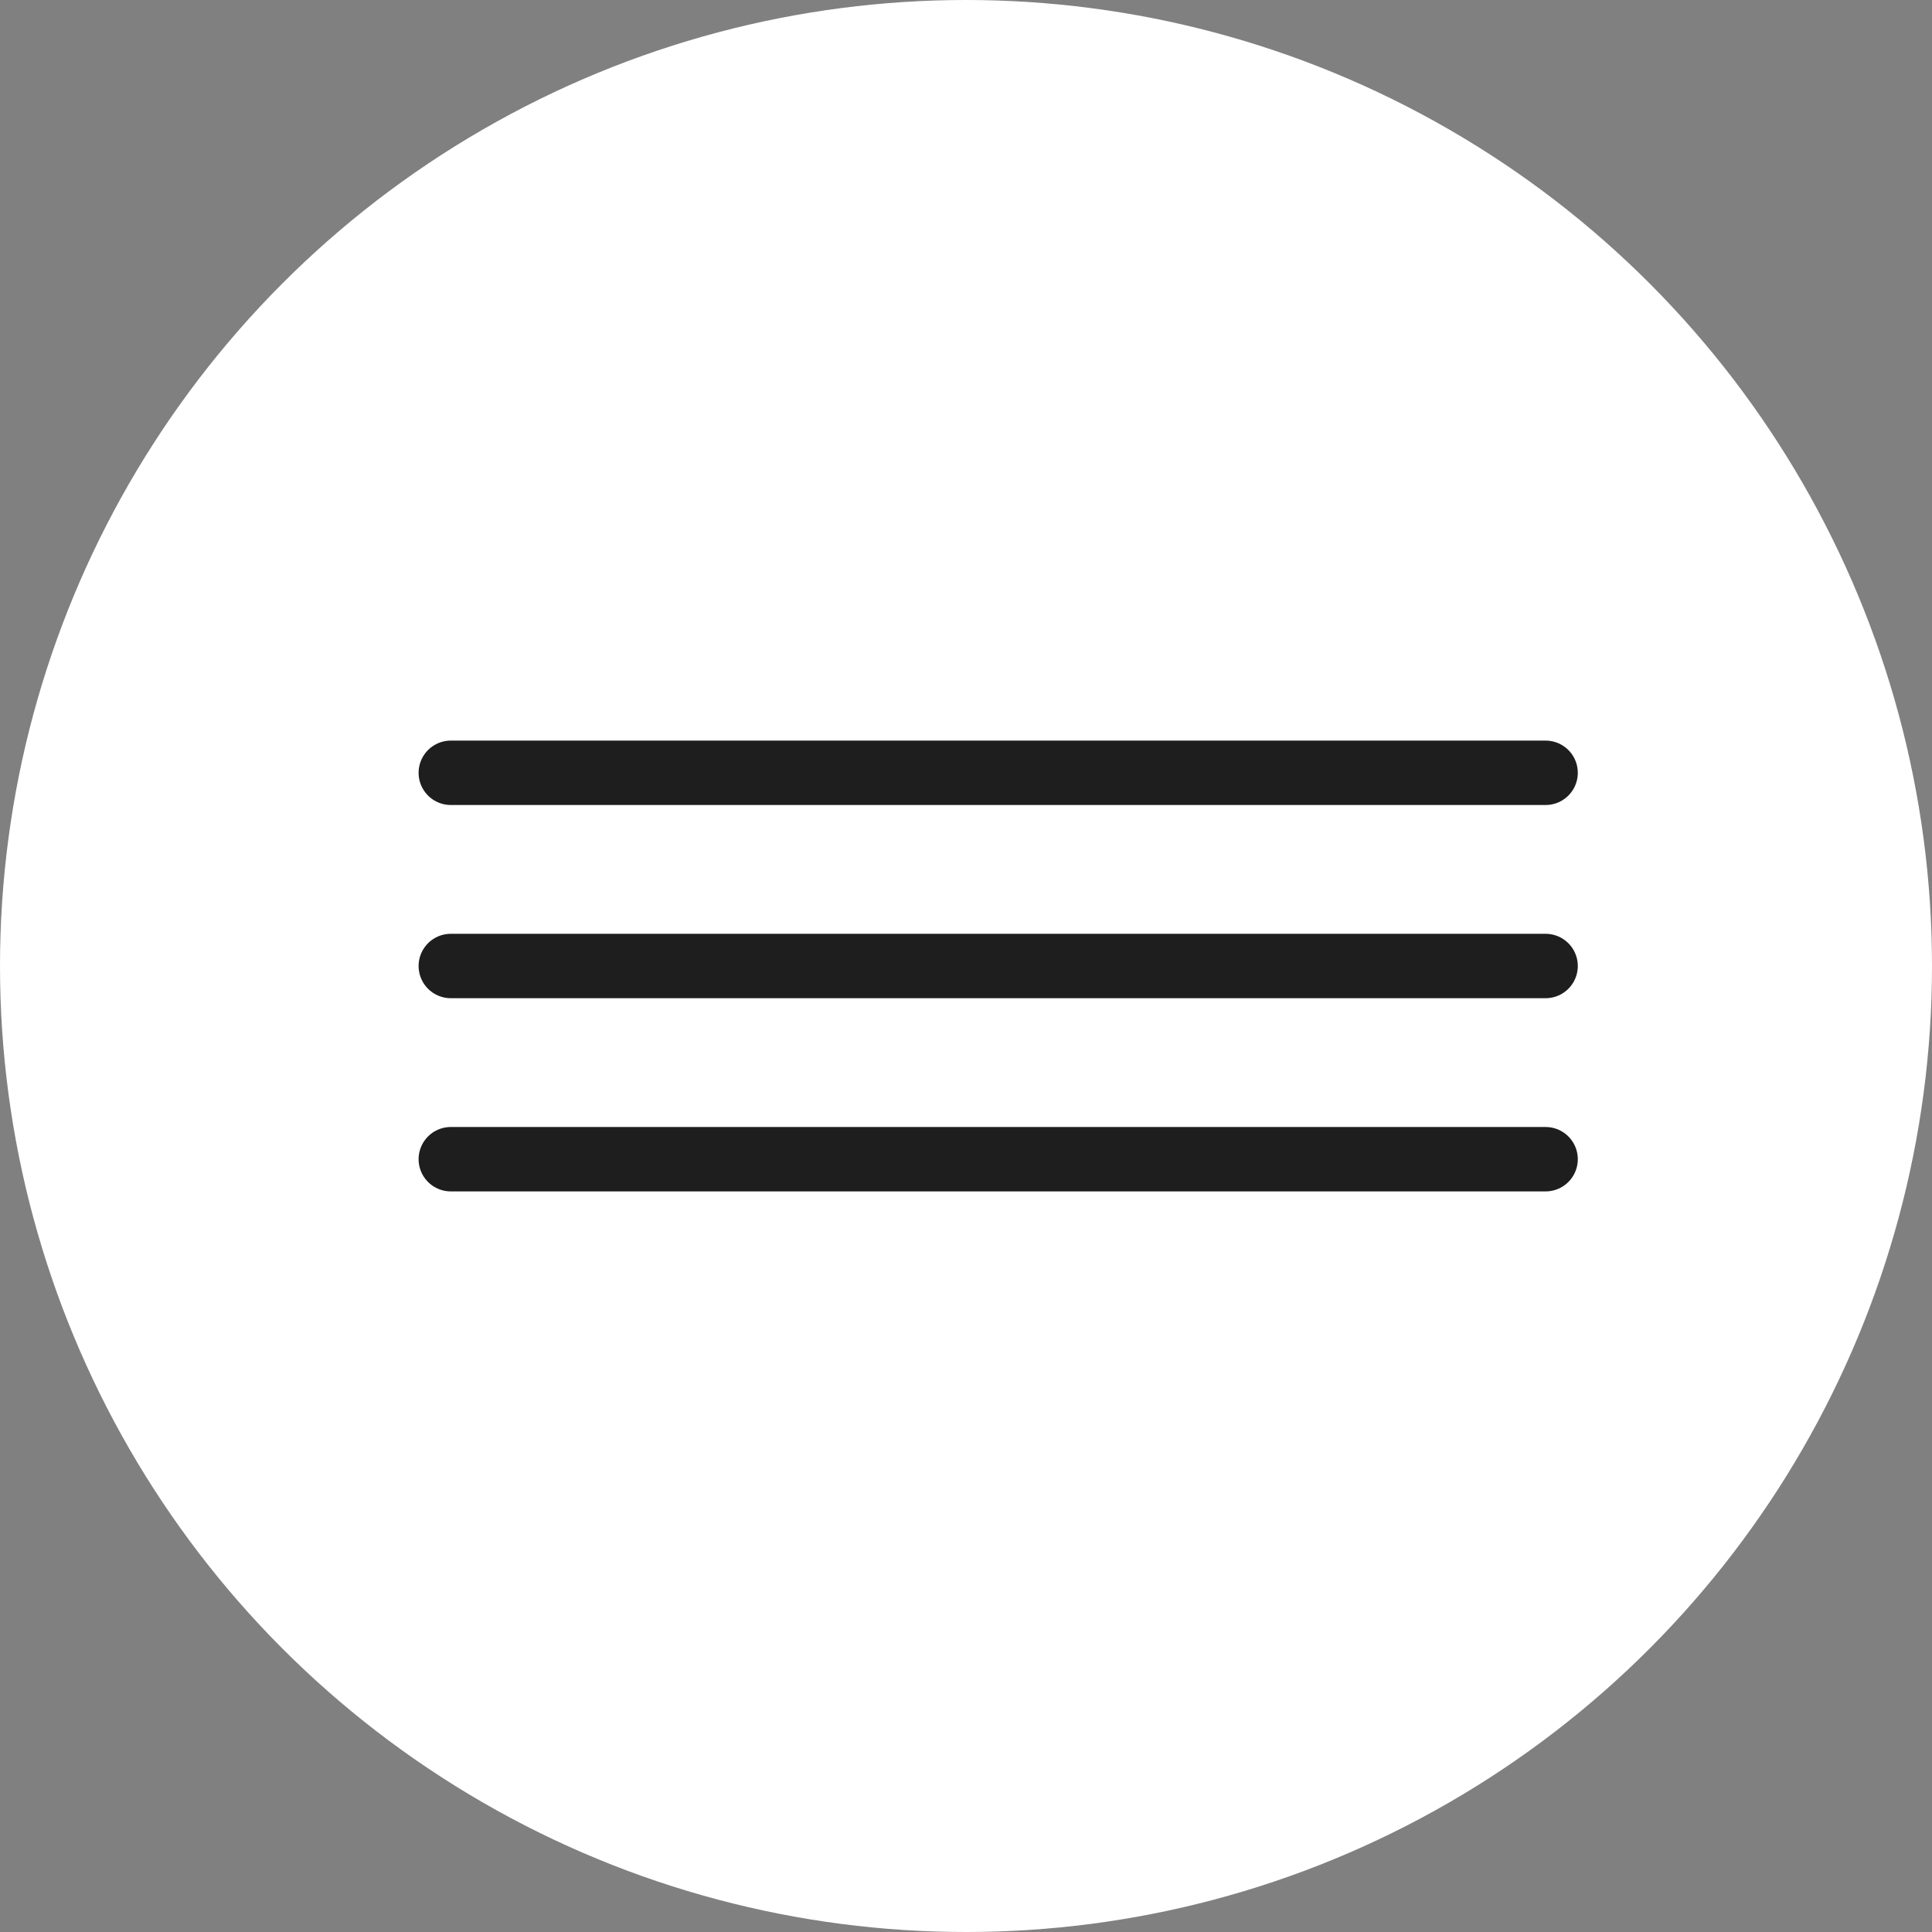 <?xml version="1.0" encoding="UTF-8"?> <svg xmlns="http://www.w3.org/2000/svg" width="30" height="30" viewBox="0 0 30 30" fill="none"><rect x="0" y="0" width="30" height="30" fill="#808080" stroke="none"/> <circle cx="15" cy="15" r="15" fill="white"></circle> <path d="M7 12H24" stroke="#1E1E1E" stroke-linecap="round"></path> <path d="M7 18H24" stroke="#1E1E1E" stroke-linecap="round"></path> <path d="M7 15H24" stroke="#1E1E1E" stroke-linecap="round"></path> </svg> 